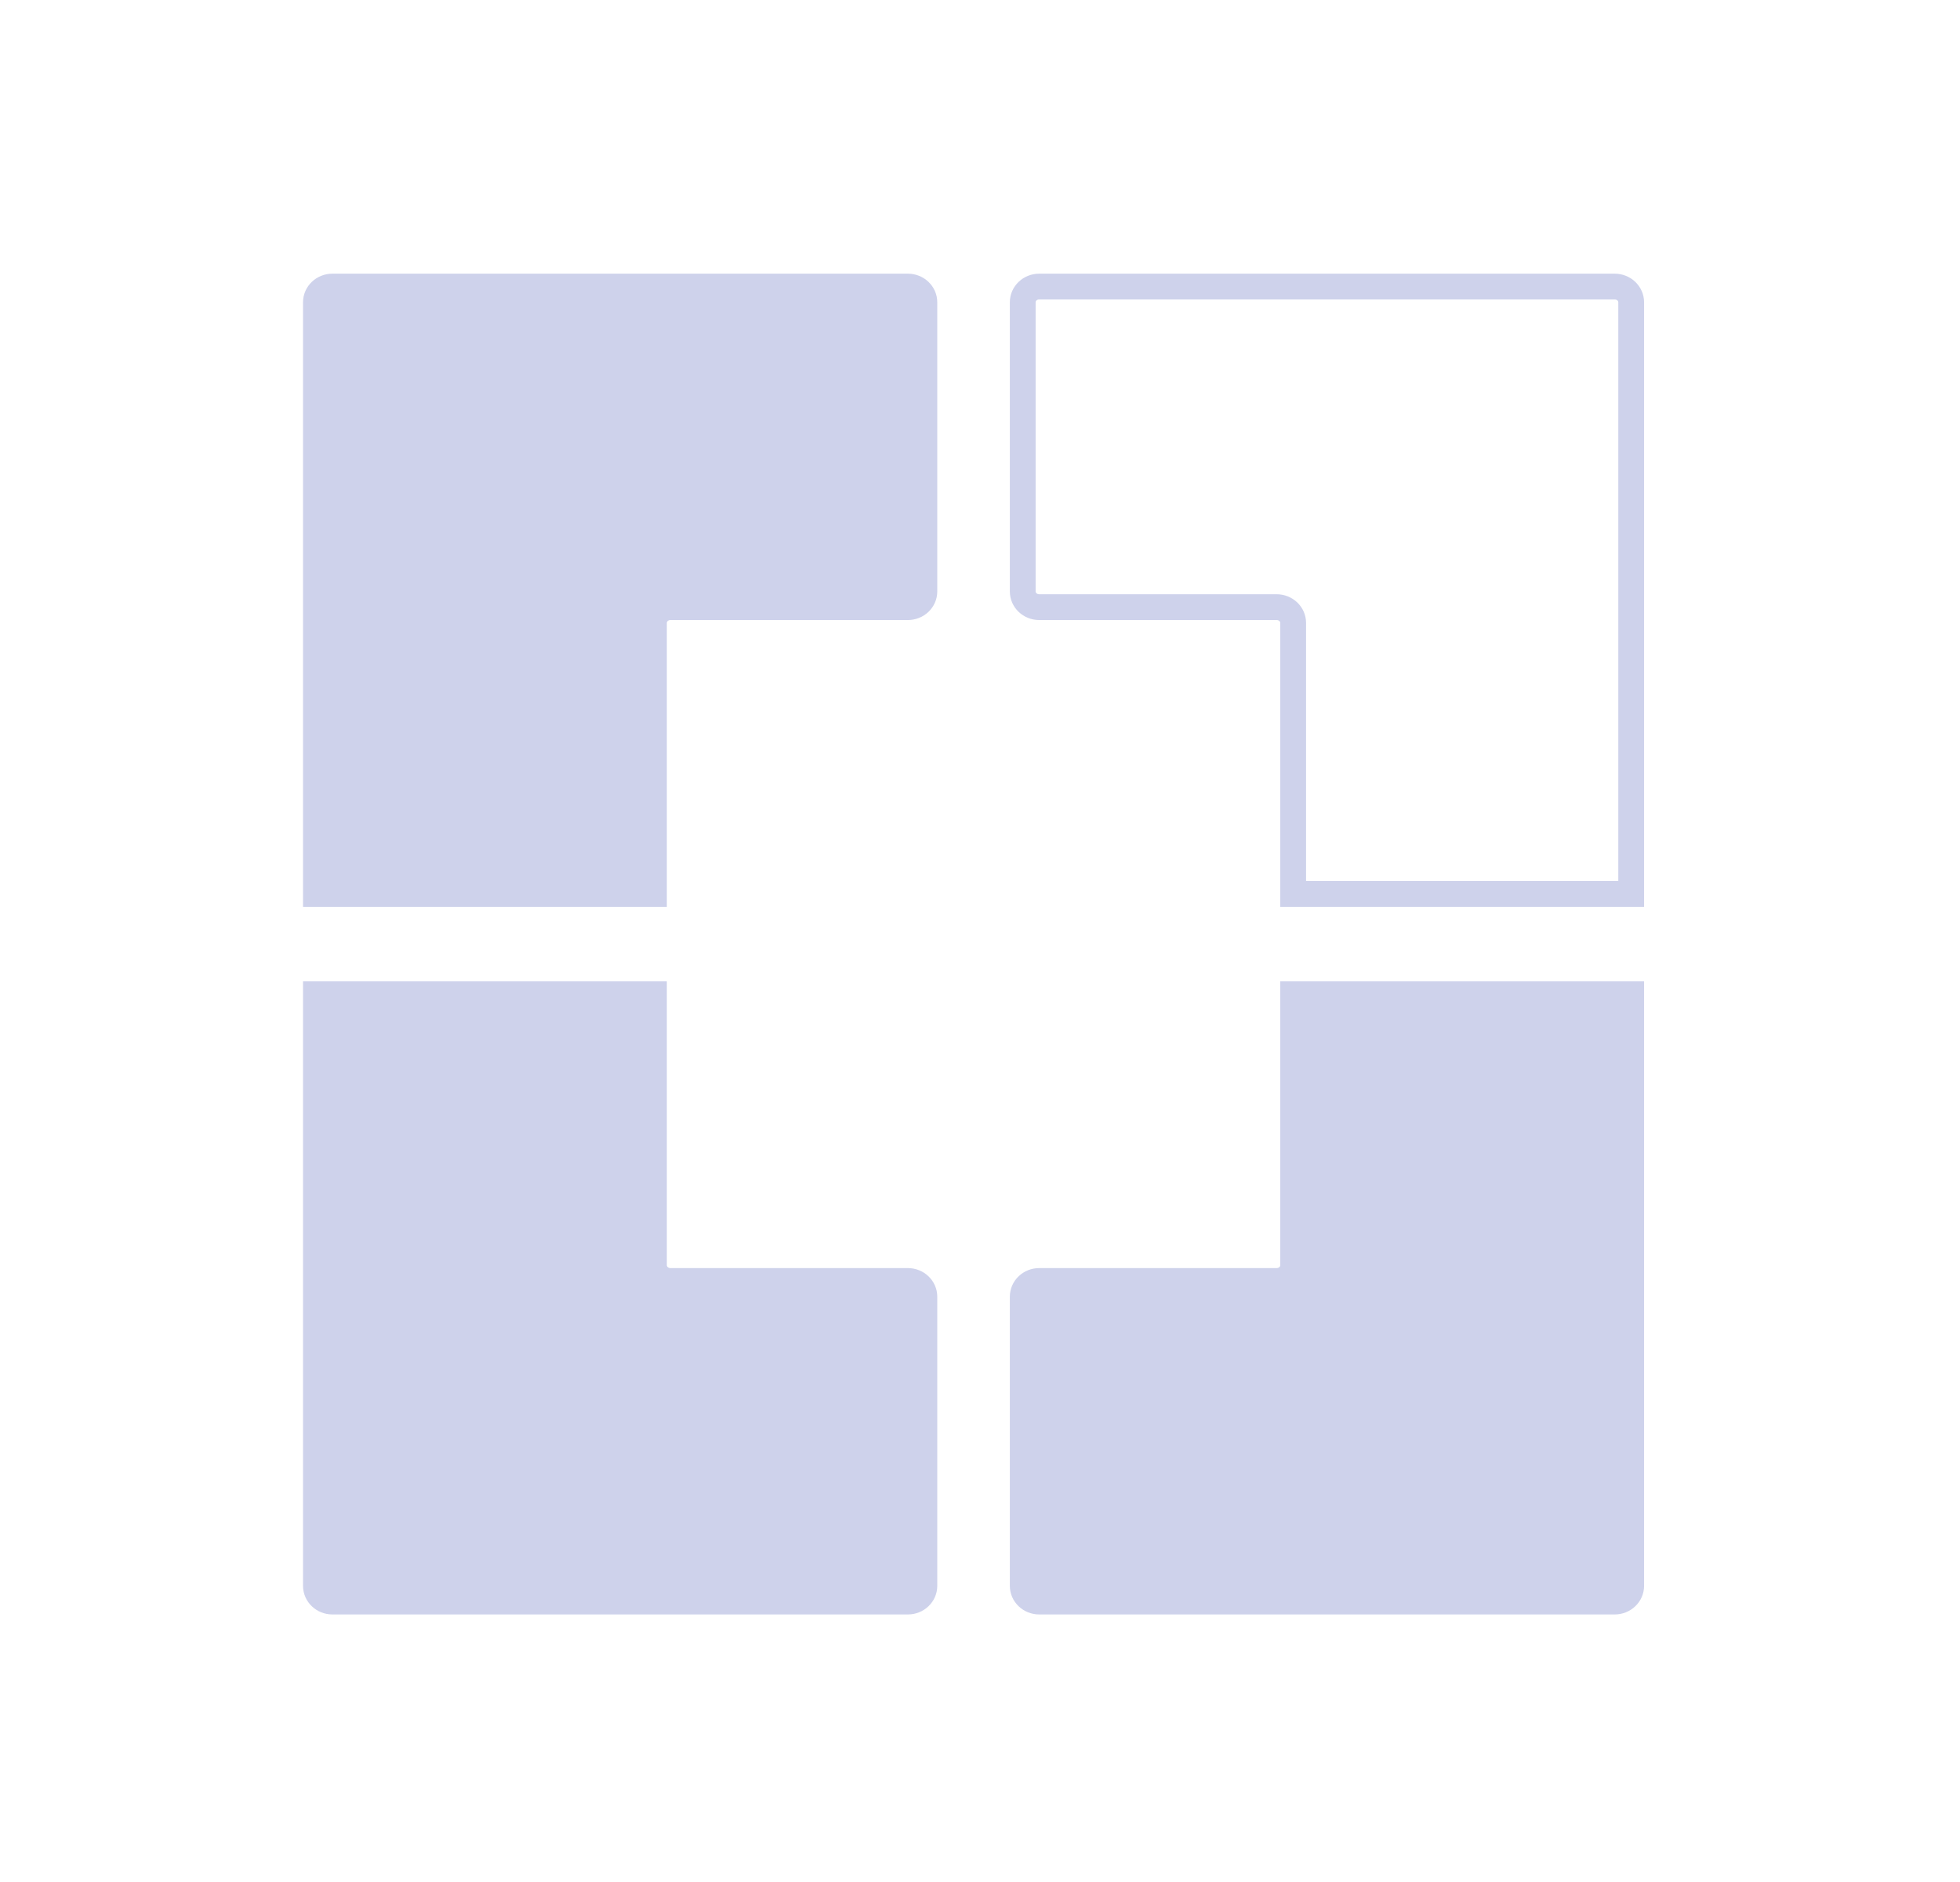 <svg width="76" height="73" viewBox="0 0 76 73" fill="none" xmlns="http://www.w3.org/2000/svg">
<path d="M35.204 23.547L25.997 23.547C25.644 23.547 25.357 23.82 25.357 24.157L25.357 34.67L12.25 34.67L12.25 11.724C12.25 11.387 12.536 11.114 12.889 11.114L35.204 11.114C35.557 11.114 35.843 11.387 35.843 11.724L35.843 22.938C35.843 23.275 35.557 23.547 35.204 23.547Z" fill="#CED2EB"/>
<path d="M35.204 49.681L25.997 49.681C25.644 49.681 25.357 49.408 25.357 49.072L25.357 38.558L12.25 38.558L12.25 61.505C12.25 61.841 12.536 62.114 12.889 62.114L35.204 62.114C35.557 62.114 35.843 61.841 35.843 61.505L35.843 50.291C35.843 49.954 35.557 49.681 35.204 49.681Z" fill="#CED2EB"/>
<path d="M40.296 49.681L49.503 49.681C49.856 49.681 50.143 49.408 50.143 49.072L50.143 38.558L63.25 38.558L63.25 61.505C63.25 61.841 62.964 62.114 62.611 62.114L40.296 62.114C39.943 62.114 39.657 61.841 39.657 61.505L39.657 50.291C39.657 49.954 39.943 49.681 40.296 49.681Z" fill="#CED2EB"/>
<path d="M35.204 23.547L25.997 23.547C25.644 23.547 25.357 23.82 25.357 24.157L25.357 34.67L12.25 34.67L12.25 11.724C12.25 11.387 12.536 11.114 12.889 11.114L35.204 11.114C35.557 11.114 35.843 11.387 35.843 11.724L35.843 22.938C35.843 23.275 35.557 23.547 35.204 23.547Z" stroke="#CED2EB"/>
<path d="M40.296 23.547L49.503 23.547C49.856 23.547 50.143 23.82 50.143 24.157L50.143 34.67L63.25 34.67L63.25 11.724C63.25 11.387 62.964 11.114 62.611 11.114L40.296 11.114C39.943 11.114 39.657 11.387 39.657 11.724L39.657 22.938C39.657 23.275 39.943 23.547 40.296 23.547Z" stroke="#CED2EB"/>
<path d="M35.204 49.681L25.997 49.681C25.644 49.681 25.357 49.408 25.357 49.072L25.357 38.558L12.25 38.558L12.25 61.505C12.25 61.841 12.536 62.114 12.889 62.114L35.204 62.114C35.557 62.114 35.843 61.841 35.843 61.505L35.843 50.291C35.843 49.954 35.557 49.681 35.204 49.681Z" stroke="#CED2EB"/>
<path d="M40.296 49.681L49.503 49.681C49.856 49.681 50.143 49.408 50.143 49.072L50.143 38.558L63.25 38.558L63.25 61.505C63.25 61.841 62.964 62.114 62.611 62.114L40.296 62.114C39.943 62.114 39.657 61.841 39.657 61.505L39.657 50.291C39.657 49.954 39.943 49.681 40.296 49.681Z" stroke="#CED2EB"/>
</svg>
